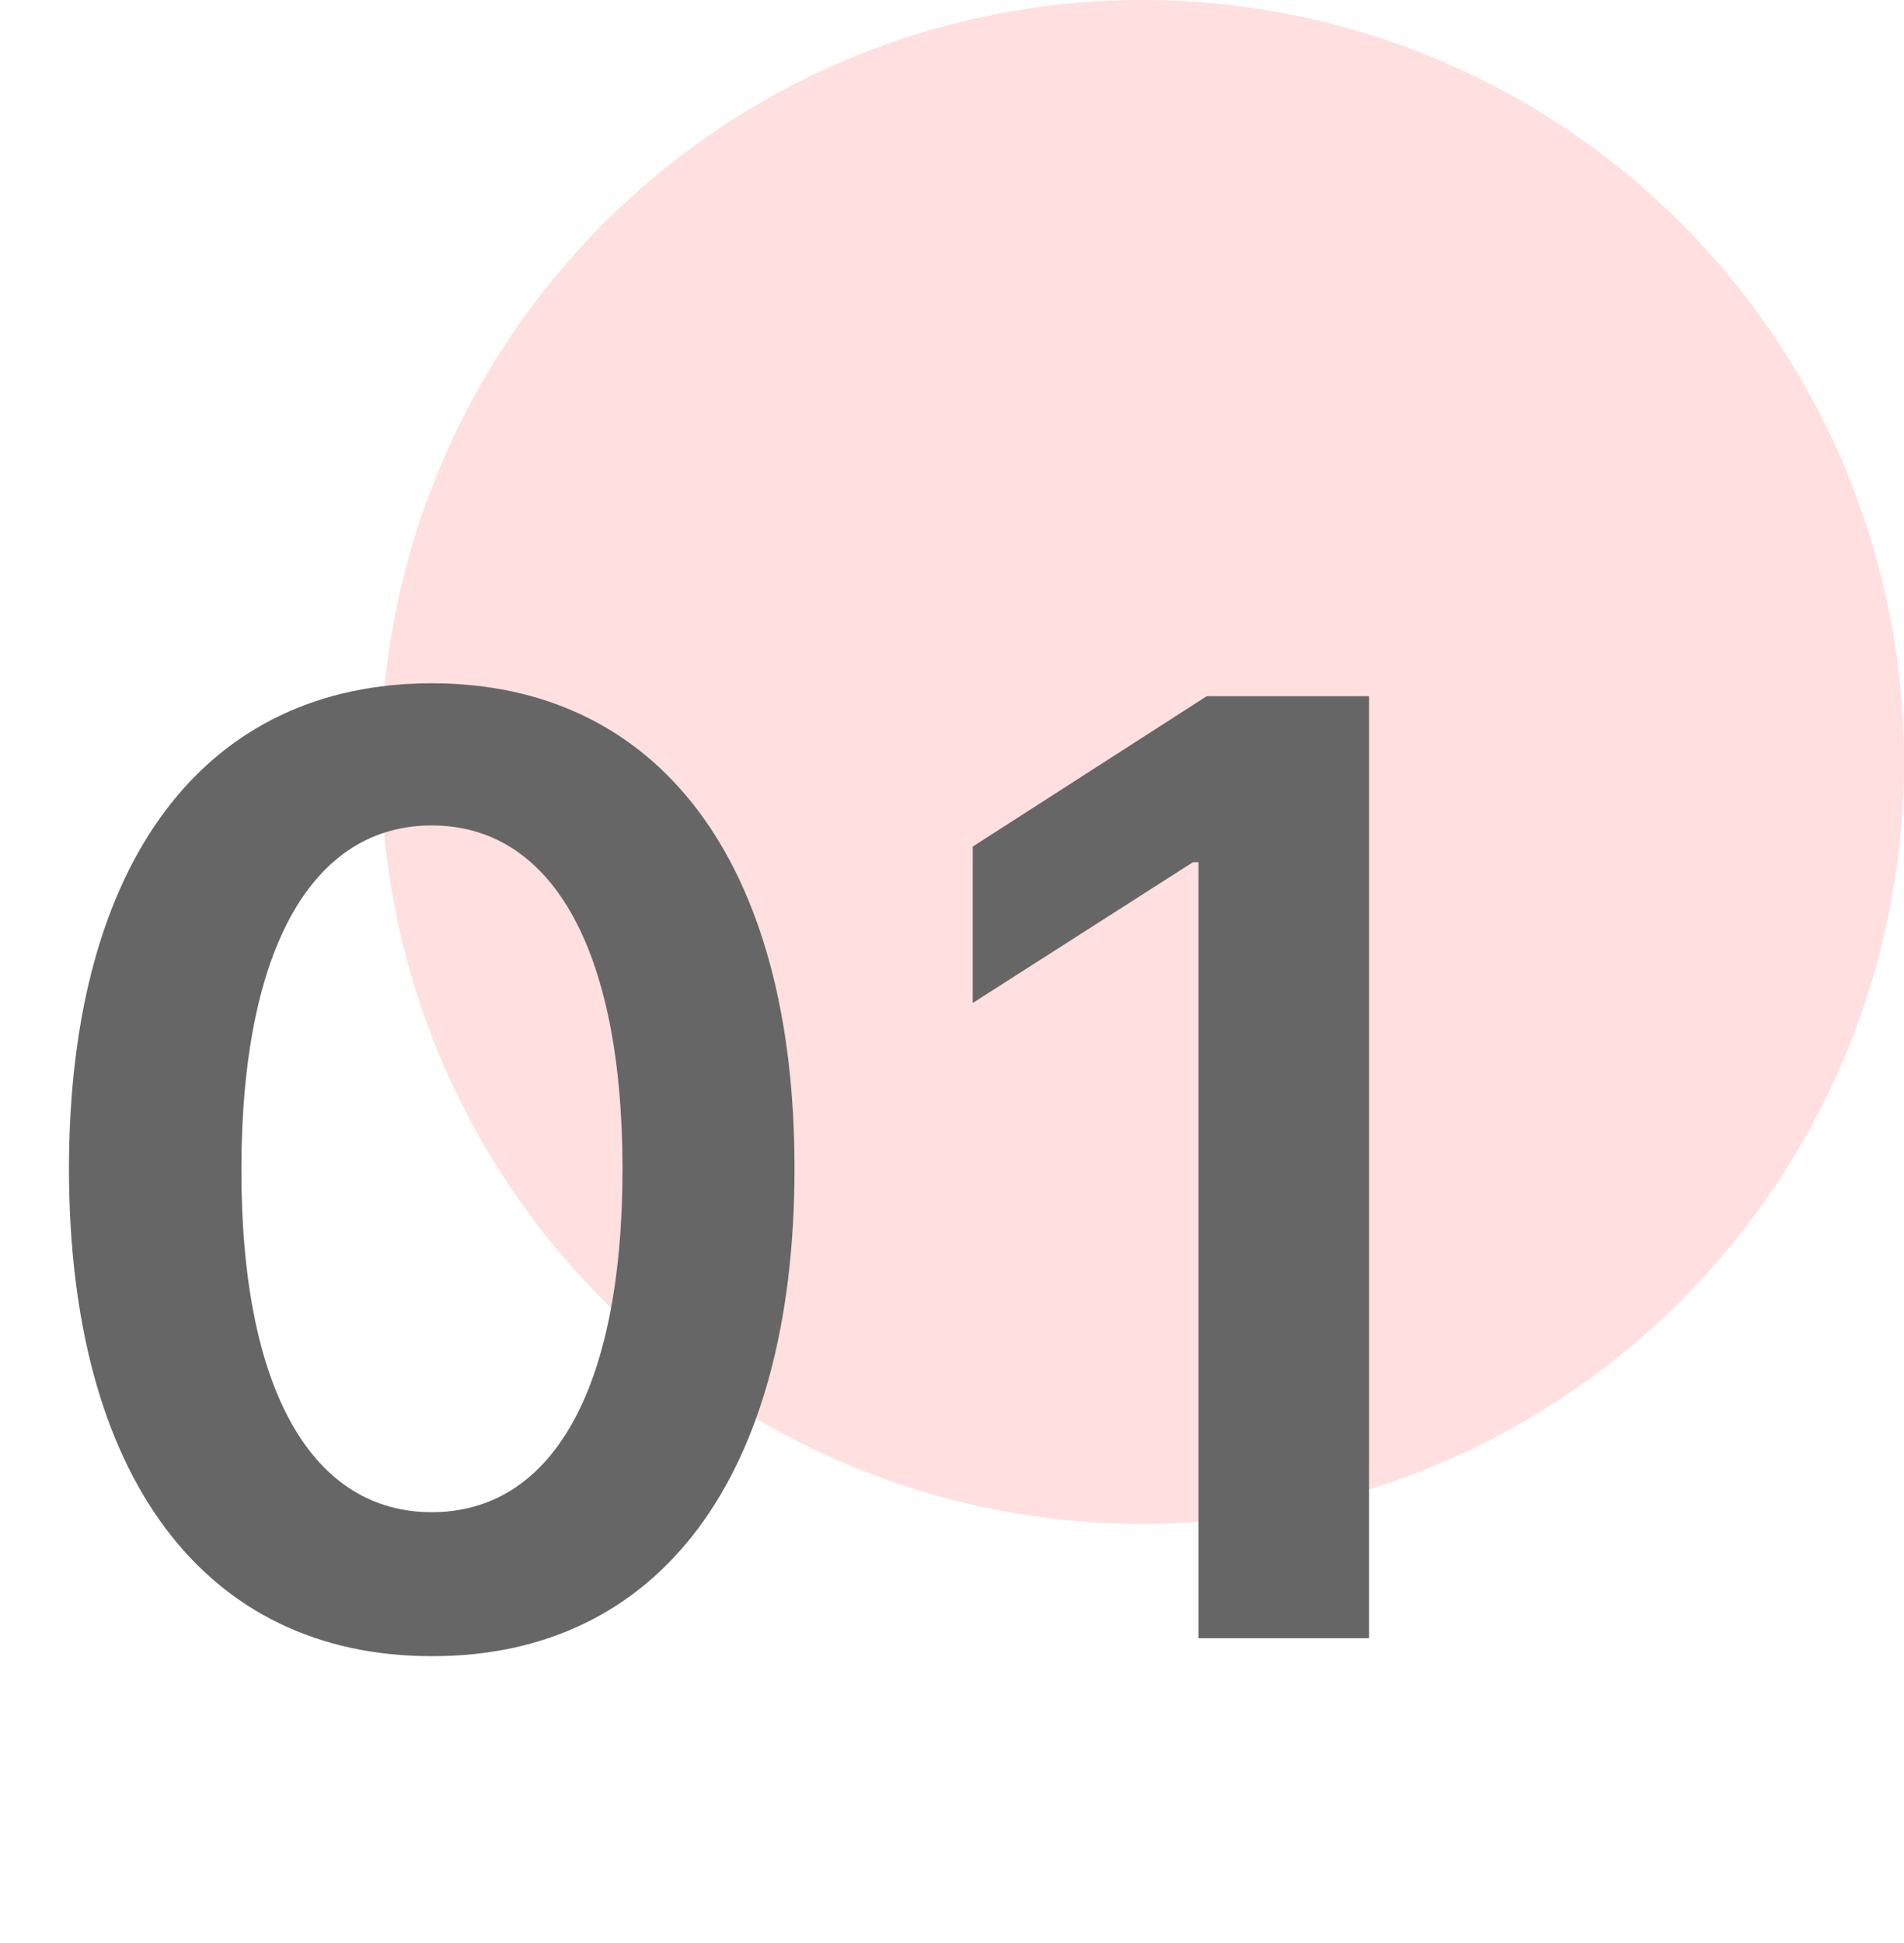 <svg width="50" height="51" viewBox="0 0 50 51" fill="none" xmlns="http://www.w3.org/2000/svg">
<circle cx="30" cy="20" r="20" fill="#FFDFDF"/>
<path d="M11.337 43.471C17.302 43.483 20.864 38.774 20.864 30.66C20.864 22.595 17.278 17.935 11.337 17.935C5.397 17.935 1.823 22.583 1.811 30.66C1.811 38.762 5.373 43.471 11.337 43.471ZM11.337 39.692C8.259 39.692 6.327 36.601 6.339 30.66C6.351 24.768 8.271 21.666 11.337 21.666C14.416 21.666 16.336 24.768 16.348 30.66C16.348 36.601 14.428 39.692 11.337 39.692ZM35.953 18.273H31.691L25.545 22.221V26.326L31.328 22.631H31.473V43H35.953V18.273Z" fill="#666666"/>
</svg>
